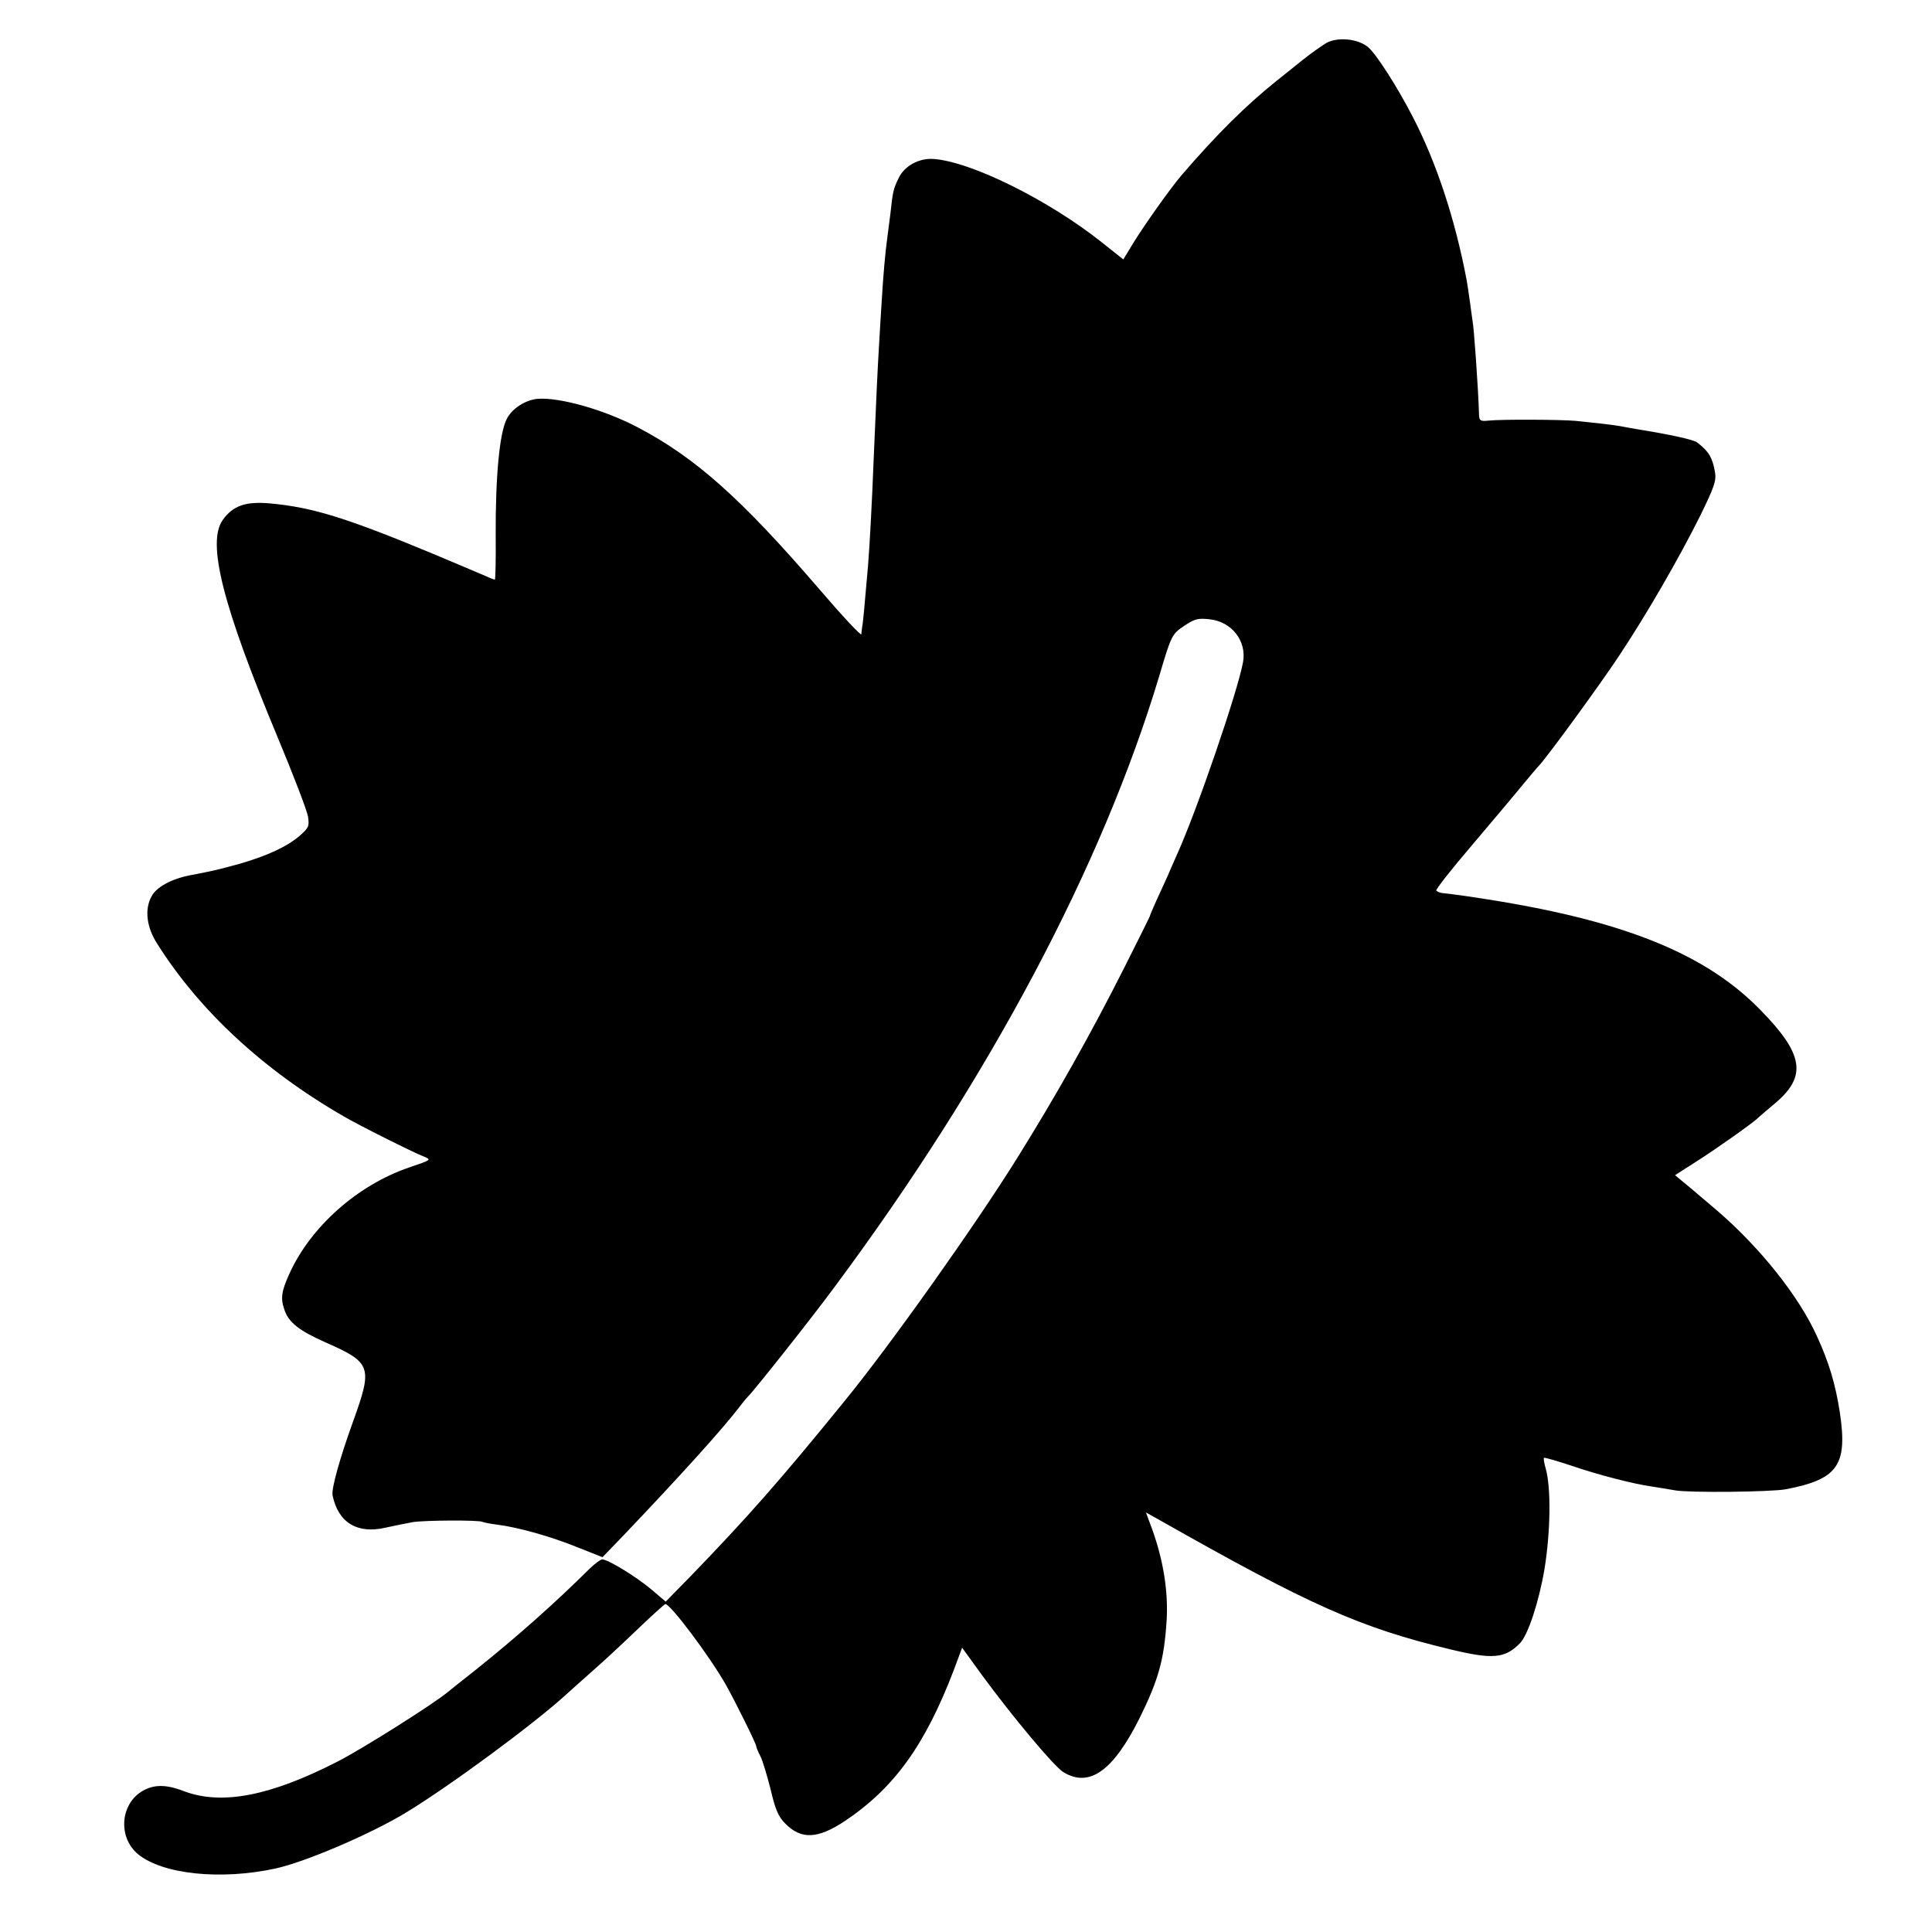 <?xml version="1.0" standalone="no"?>
<!DOCTYPE svg PUBLIC "-//W3C//DTD SVG 20010904//EN"
 "http://www.w3.org/TR/2001/REC-SVG-20010904/DTD/svg10.dtd">
<svg version="1.0" xmlns="http://www.w3.org/2000/svg"
 width="700pt" height="700pt" viewBox="0 0 700 700"
 preserveAspectRatio="xMidYMid meet">
<g transform="translate(0,700) scale(0.1,-0.1)"
fill="#000000" stroke="none">
<path d="M4805 6844 c-16 -10 -55 -37 -85 -61 -30 -24 -73 -59 -95 -76 -113
-91 -217 -194 -345 -343 -36 -42 -129 -172 -173 -243 l-37 -61 -78 62 c-191
152 -472 292 -609 302 -53 4 -106 -25 -127 -69 -19 -40 -21 -46 -30 -130 -4
-33 -9 -71 -11 -85 -7 -50 -15 -137 -20 -225 -3 -49 -8 -124 -10 -165 -5 -77
-11 -212 -20 -425 -5 -131 -14 -304 -20 -375 -13 -150 -18 -207 -21 -220 -1
-8 -3 -21 -3 -28 -1 -7 -70 67 -154 165 -282 328 -449 476 -657 585 -120 63
-281 109 -362 103 -44 -4 -93 -35 -112 -73 -26 -51 -41 -206 -40 -424 1 -87
-1 -158 -3 -158 -3 0 -19 6 -36 14 -18 8 -102 43 -187 79 -315 131 -438 169
-591 183 -89 8 -135 -8 -172 -60 -58 -82 -1 -308 198 -785 58 -139 108 -269
111 -290 5 -34 3 -40 -30 -69 -45 -39 -118 -73 -219 -102 -84 -23 -94 -25
-177 -41 -68 -13 -124 -43 -141 -77 -26 -47 -18 -112 21 -172 152 -241 383
-456 674 -624 58 -34 252 -131 293 -147 27 -11 25 -12 -55 -39 -187 -64 -357
-215 -434 -386 -28 -62 -32 -88 -18 -128 15 -47 53 -77 150 -120 166 -73 171
-88 99 -287 -48 -133 -79 -244 -74 -267 20 -98 89 -141 192 -117 32 7 76 16
98 20 43 7 242 8 253 1 4 -2 28 -7 53 -10 78 -10 195 -43 291 -82 l91 -36 80
83 c198 208 356 382 419 465 12 16 25 31 28 34 17 15 230 283 316 400 560 754
967 1522 1174 2210 44 149 46 153 93 184 36 24 49 27 91 22 79 -9 133 -78 120
-154 -19 -106 -167 -538 -239 -697 -7 -17 -23 -51 -34 -78 -12 -26 -31 -68
-43 -94 -12 -27 -22 -50 -22 -53 -1 -3 -42 -86 -92 -185 -120 -238 -247 -464
-388 -690 -152 -244 -464 -684 -629 -885 -234 -288 -351 -420 -553 -629 l-92
-94 -53 45 c-55 46 -156 108 -177 108 -6 0 -26 -15 -44 -32 -130 -129 -267
-250 -408 -363 -52 -41 -101 -80 -108 -86 -53 -44 -313 -208 -400 -252 -244
-125 -419 -158 -555 -107 -67 26 -111 25 -154 -1 -78 -49 -85 -167 -13 -227
89 -73 299 -95 498 -52 109 24 343 124 472 202 163 99 466 323 582 429 14 13
57 51 94 84 38 33 111 101 162 150 52 50 98 91 102 93 15 6 161 -188 221 -294
33 -59 109 -212 109 -221 0 -4 7 -21 15 -36 8 -15 24 -69 37 -120 17 -73 28
-99 53 -124 58 -59 118 -56 216 9 179 120 290 274 394 545 l31 83 71 -98 c113
-154 262 -332 296 -353 94 -57 180 4 276 196 69 140 89 212 98 355 6 105 -12
216 -52 328 l-23 62 52 -29 c542 -307 722 -388 1051 -467 153 -37 197 -33 251
21 30 29 70 152 90 270 22 136 24 292 5 362 -6 20 -9 39 -7 41 2 2 46 -11 98
-28 99 -34 228 -67 293 -76 22 -3 60 -10 85 -14 50 -9 345 -6 400 4 189 36
225 87 196 279 -16 103 -39 180 -83 276 -66 146 -208 323 -363 456 -20 17 -61
52 -93 79 l-58 48 78 50 c71 45 211 144 223 158 3 3 31 27 62 53 116 98 103
178 -54 338 -192 197 -476 315 -943 393 -84 14 -167 26 -207 30 -10 1 -20 5
-24 9 -4 3 56 79 133 169 76 90 159 188 183 218 25 30 51 61 58 68 31 34 217
288 289 397 99 149 217 353 294 508 49 100 58 125 53 155 -9 53 -22 76 -65
109 -13 10 -94 28 -224 49 -16 3 -41 7 -55 10 -28 5 -91 12 -160 19 -54 5
-272 6 -317 1 -28 -3 -33 0 -34 18 -3 102 -19 325 -24 346 0 3 -5 32 -9 65 -4
32 -10 68 -12 80 -42 222 -110 428 -197 595 -56 108 -131 225 -160 249 -37 31
-110 38 -152 15z"/>
</g>
</svg>
